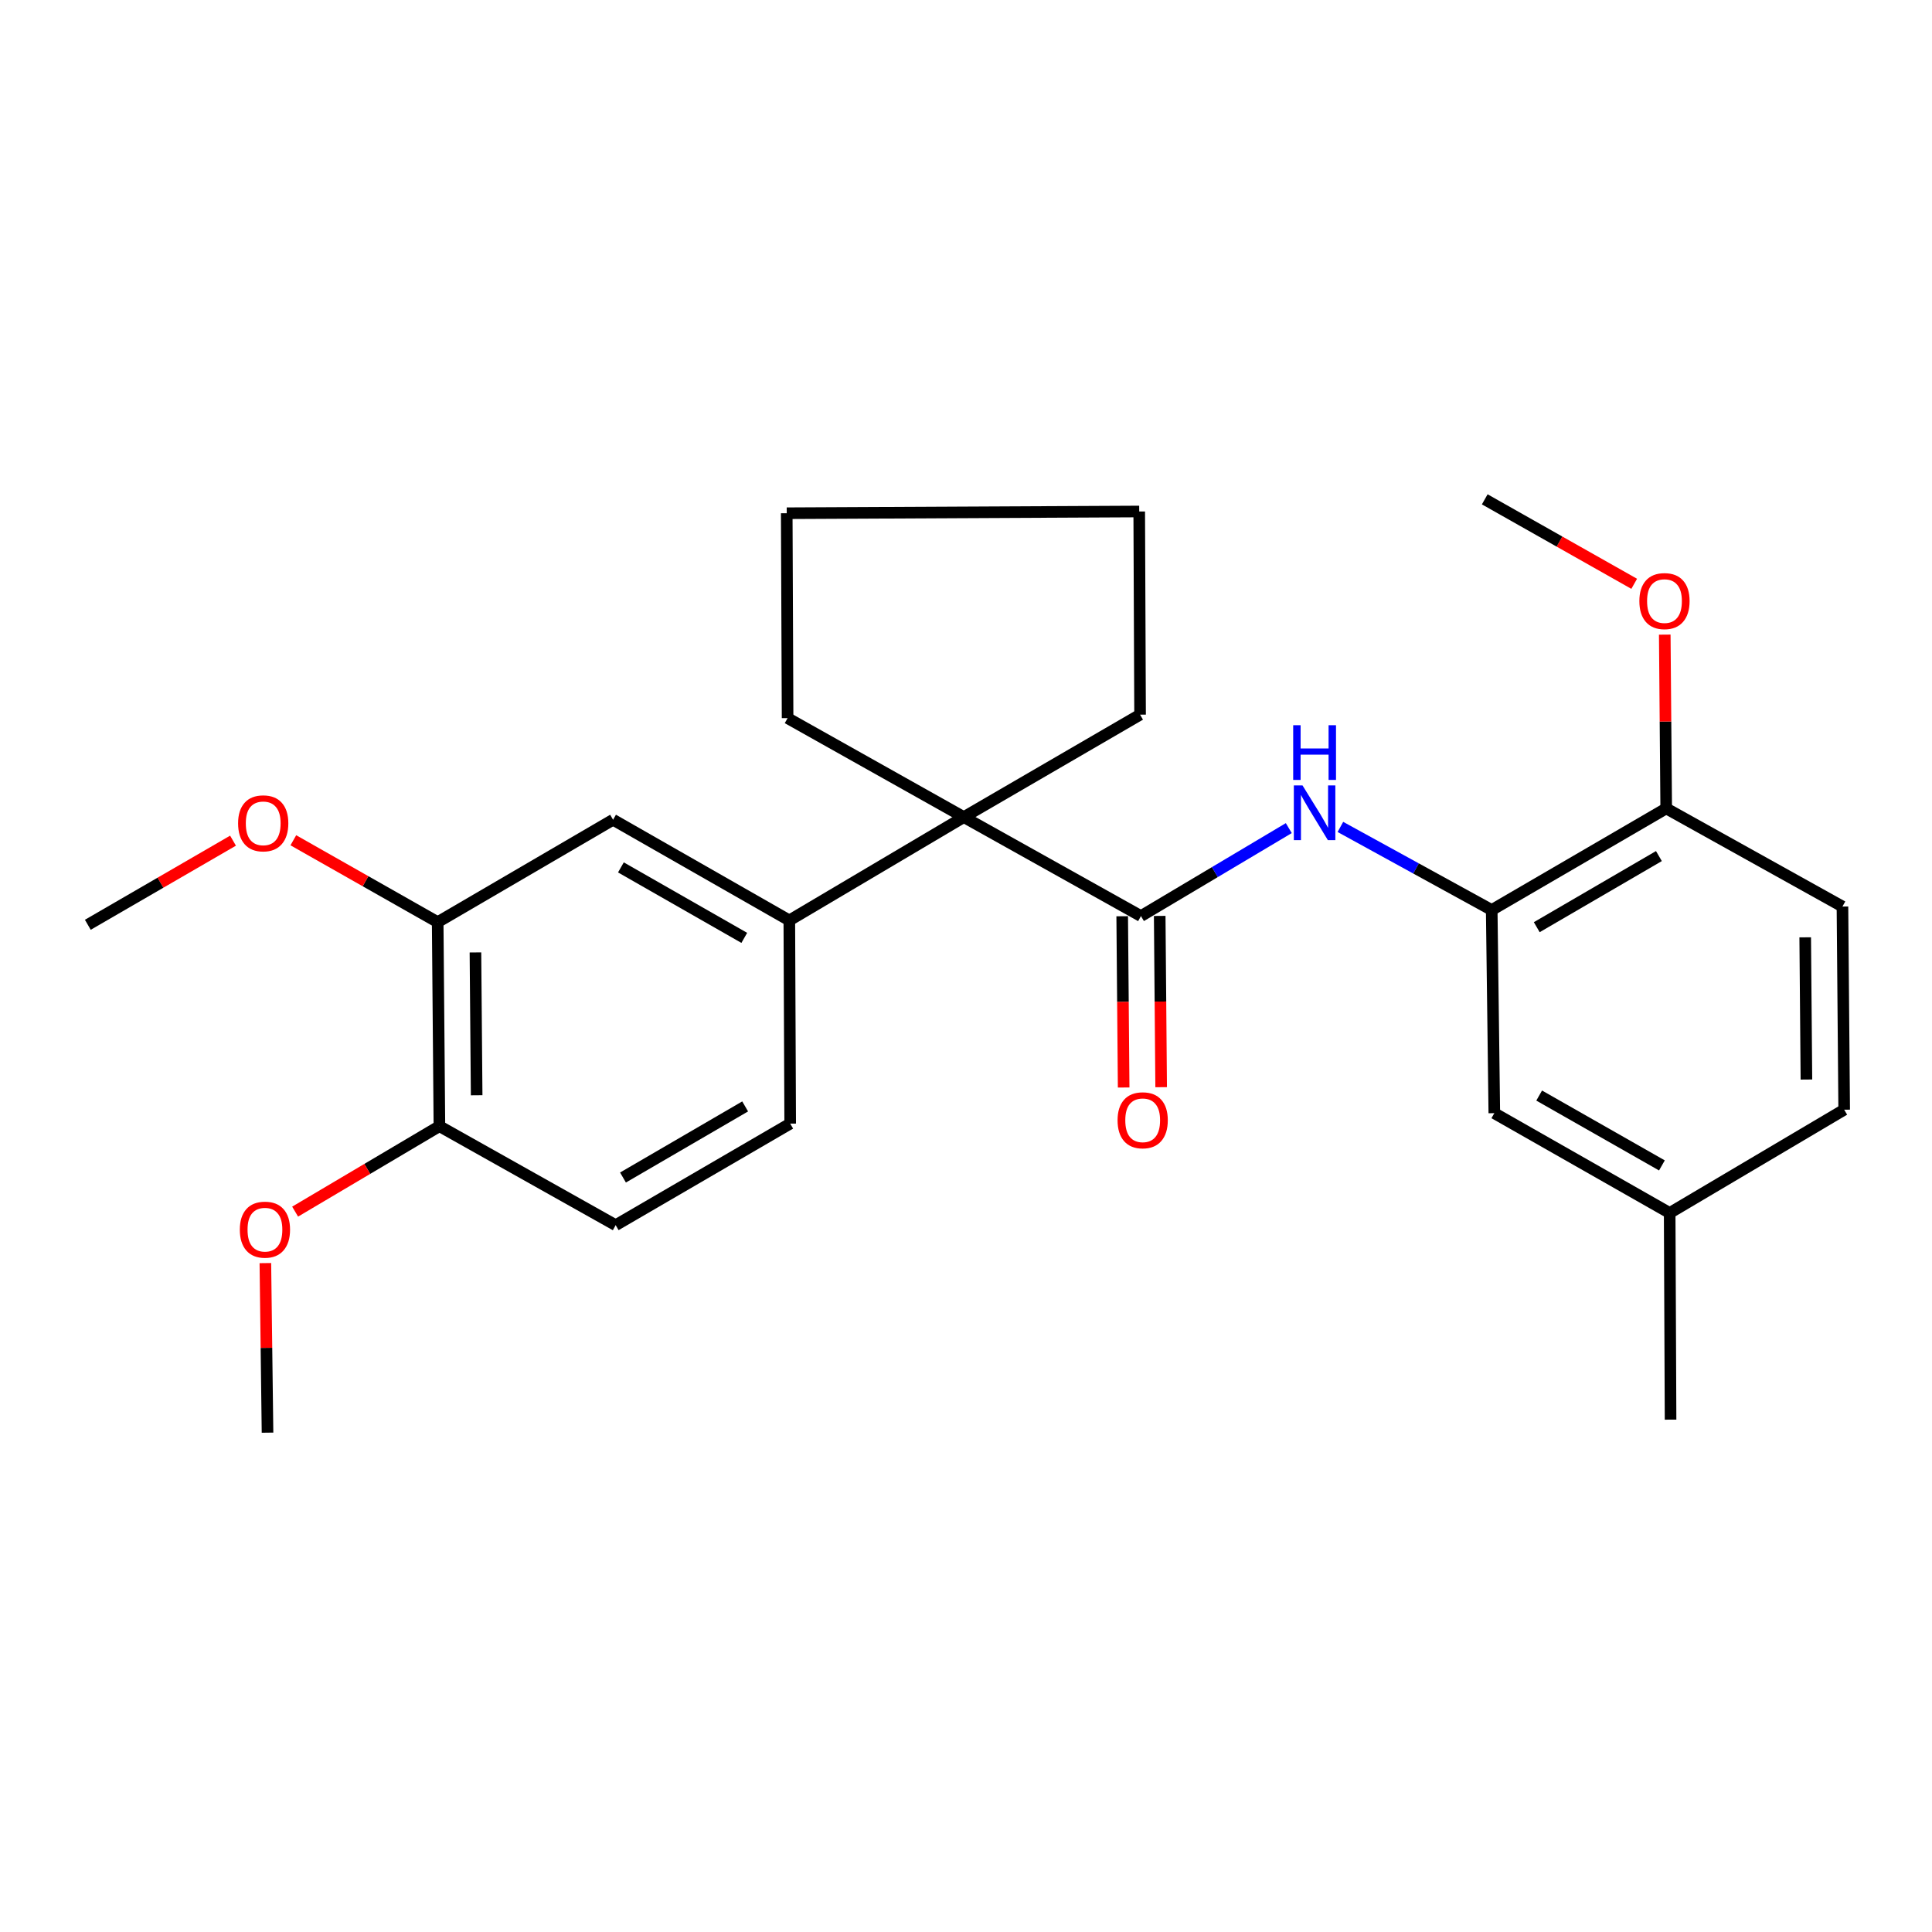 <?xml version='1.0' encoding='iso-8859-1'?>
<svg version='1.1' baseProfile='full'
              xmlns='http://www.w3.org/2000/svg'
                      xmlns:rdkit='http://www.rdkit.org/xml'
                      xmlns:xlink='http://www.w3.org/1999/xlink'
                  xml:space='preserve'
width='1000px' height='1000px' viewBox='0 0 1000 1000'>
<!-- END OF HEADER -->
<rect style='opacity:1.0;fill:#FFFFFF;stroke:none' width='1000' height='1000' x='0' y='0'> </rect>
<path class='bond-0' d='M 590.555,474.161 L 498.878,422.925' style='fill:none;fill-rule:evenodd;stroke:#000000;stroke-width:6px;stroke-linecap:butt;stroke-linejoin:miter;stroke-opacity:1' />
<path class='bond-1' d='M 590.555,474.161 L 628.816,451.395' style='fill:none;fill-rule:evenodd;stroke:#000000;stroke-width:6px;stroke-linecap:butt;stroke-linejoin:miter;stroke-opacity:1' />
<path class='bond-1' d='M 628.816,451.395 L 667.077,428.628' style='fill:none;fill-rule:evenodd;stroke:#0000FF;stroke-width:6px;stroke-linecap:butt;stroke-linejoin:miter;stroke-opacity:1' />
<path class='bond-7' d='M 580.85,474.243 L 581.226,518.568' style='fill:none;fill-rule:evenodd;stroke:#000000;stroke-width:6px;stroke-linecap:butt;stroke-linejoin:miter;stroke-opacity:1' />
<path class='bond-7' d='M 581.226,518.568 L 581.601,562.893' style='fill:none;fill-rule:evenodd;stroke:#FF0000;stroke-width:6px;stroke-linecap:butt;stroke-linejoin:miter;stroke-opacity:1' />
<path class='bond-7' d='M 600.261,474.079 L 600.637,518.404' style='fill:none;fill-rule:evenodd;stroke:#000000;stroke-width:6px;stroke-linecap:butt;stroke-linejoin:miter;stroke-opacity:1' />
<path class='bond-7' d='M 600.637,518.404 L 601.012,562.729' style='fill:none;fill-rule:evenodd;stroke:#FF0000;stroke-width:6px;stroke-linecap:butt;stroke-linejoin:miter;stroke-opacity:1' />
<path class='bond-2' d='M 498.878,422.925 L 408.55,476.404' style='fill:none;fill-rule:evenodd;stroke:#000000;stroke-width:6px;stroke-linecap:butt;stroke-linejoin:miter;stroke-opacity:1' />
<path class='bond-18' d='M 498.878,422.925 L 407.654,371.7' style='fill:none;fill-rule:evenodd;stroke:#000000;stroke-width:6px;stroke-linecap:butt;stroke-linejoin:miter;stroke-opacity:1' />
<path class='bond-19' d='M 498.878,422.925 L 590.102,369.91' style='fill:none;fill-rule:evenodd;stroke:#000000;stroke-width:6px;stroke-linecap:butt;stroke-linejoin:miter;stroke-opacity:1' />
<path class='bond-3' d='M 693.786,428.015 L 732.947,449.519' style='fill:none;fill-rule:evenodd;stroke:#0000FF;stroke-width:6px;stroke-linecap:butt;stroke-linejoin:miter;stroke-opacity:1' />
<path class='bond-3' d='M 732.947,449.519 L 772.108,471.023' style='fill:none;fill-rule:evenodd;stroke:#000000;stroke-width:6px;stroke-linecap:butt;stroke-linejoin:miter;stroke-opacity:1' />
<path class='bond-4' d='M 408.55,476.404 L 317.326,424.295' style='fill:none;fill-rule:evenodd;stroke:#000000;stroke-width:6px;stroke-linecap:butt;stroke-linejoin:miter;stroke-opacity:1' />
<path class='bond-4' d='M 385.238,485.443 L 321.381,448.966' style='fill:none;fill-rule:evenodd;stroke:#000000;stroke-width:6px;stroke-linecap:butt;stroke-linejoin:miter;stroke-opacity:1' />
<path class='bond-10' d='M 408.55,476.404 L 409.002,581.572' style='fill:none;fill-rule:evenodd;stroke:#000000;stroke-width:6px;stroke-linecap:butt;stroke-linejoin:miter;stroke-opacity:1' />
<path class='bond-6' d='M 772.108,471.023 L 862.426,418.439' style='fill:none;fill-rule:evenodd;stroke:#000000;stroke-width:6px;stroke-linecap:butt;stroke-linejoin:miter;stroke-opacity:1' />
<path class='bond-6' d='M 795.423,479.911 L 858.646,443.102' style='fill:none;fill-rule:evenodd;stroke:#000000;stroke-width:6px;stroke-linecap:butt;stroke-linejoin:miter;stroke-opacity:1' />
<path class='bond-9' d='M 772.108,471.023 L 773.456,576.18' style='fill:none;fill-rule:evenodd;stroke:#000000;stroke-width:6px;stroke-linecap:butt;stroke-linejoin:miter;stroke-opacity:1' />
<path class='bond-5' d='M 317.326,424.295 L 226.544,477.299' style='fill:none;fill-rule:evenodd;stroke:#000000;stroke-width:6px;stroke-linecap:butt;stroke-linejoin:miter;stroke-opacity:1' />
<path class='bond-14' d='M 226.544,477.299 L 189.188,456.11' style='fill:none;fill-rule:evenodd;stroke:#000000;stroke-width:6px;stroke-linecap:butt;stroke-linejoin:miter;stroke-opacity:1' />
<path class='bond-14' d='M 189.188,456.11 L 151.832,434.92' style='fill:none;fill-rule:evenodd;stroke:#FF0000;stroke-width:6px;stroke-linecap:butt;stroke-linejoin:miter;stroke-opacity:1' />
<path class='bond-28' d='M 226.544,477.299 L 227.439,582.909' style='fill:none;fill-rule:evenodd;stroke:#000000;stroke-width:6px;stroke-linecap:butt;stroke-linejoin:miter;stroke-opacity:1' />
<path class='bond-28' d='M 246.089,492.976 L 246.715,566.903' style='fill:none;fill-rule:evenodd;stroke:#000000;stroke-width:6px;stroke-linecap:butt;stroke-linejoin:miter;stroke-opacity:1' />
<path class='bond-12' d='M 862.426,418.439 L 953.65,469.222' style='fill:none;fill-rule:evenodd;stroke:#000000;stroke-width:6px;stroke-linecap:butt;stroke-linejoin:miter;stroke-opacity:1' />
<path class='bond-16' d='M 862.426,418.439 L 862.052,373.461' style='fill:none;fill-rule:evenodd;stroke:#000000;stroke-width:6px;stroke-linecap:butt;stroke-linejoin:miter;stroke-opacity:1' />
<path class='bond-16' d='M 862.052,373.461 L 861.677,328.483' style='fill:none;fill-rule:evenodd;stroke:#FF0000;stroke-width:6px;stroke-linecap:butt;stroke-linejoin:miter;stroke-opacity:1' />
<path class='bond-8' d='M 227.439,582.909 L 318.674,634.145' style='fill:none;fill-rule:evenodd;stroke:#000000;stroke-width:6px;stroke-linecap:butt;stroke-linejoin:miter;stroke-opacity:1' />
<path class='bond-17' d='M 227.439,582.909 L 190.097,605.023' style='fill:none;fill-rule:evenodd;stroke:#000000;stroke-width:6px;stroke-linecap:butt;stroke-linejoin:miter;stroke-opacity:1' />
<path class='bond-17' d='M 190.097,605.023 L 152.755,627.136' style='fill:none;fill-rule:evenodd;stroke:#FF0000;stroke-width:6px;stroke-linecap:butt;stroke-linejoin:miter;stroke-opacity:1' />
<path class='bond-13' d='M 773.456,576.18 L 864.217,627.837' style='fill:none;fill-rule:evenodd;stroke:#000000;stroke-width:6px;stroke-linecap:butt;stroke-linejoin:miter;stroke-opacity:1' />
<path class='bond-13' d='M 796.672,567.058 L 860.204,603.218' style='fill:none;fill-rule:evenodd;stroke:#000000;stroke-width:6px;stroke-linecap:butt;stroke-linejoin:miter;stroke-opacity:1' />
<path class='bond-11' d='M 409.002,581.572 L 318.674,634.145' style='fill:none;fill-rule:evenodd;stroke:#000000;stroke-width:6px;stroke-linecap:butt;stroke-linejoin:miter;stroke-opacity:1' />
<path class='bond-11' d='M 385.689,572.681 L 322.458,609.482' style='fill:none;fill-rule:evenodd;stroke:#000000;stroke-width:6px;stroke-linecap:butt;stroke-linejoin:miter;stroke-opacity:1' />
<path class='bond-27' d='M 953.65,469.222 L 954.545,574.379' style='fill:none;fill-rule:evenodd;stroke:#000000;stroke-width:6px;stroke-linecap:butt;stroke-linejoin:miter;stroke-opacity:1' />
<path class='bond-27' d='M 934.374,485.161 L 935,558.771' style='fill:none;fill-rule:evenodd;stroke:#000000;stroke-width:6px;stroke-linecap:butt;stroke-linejoin:miter;stroke-opacity:1' />
<path class='bond-15' d='M 864.217,627.837 L 954.545,574.379' style='fill:none;fill-rule:evenodd;stroke:#000000;stroke-width:6px;stroke-linecap:butt;stroke-linejoin:miter;stroke-opacity:1' />
<path class='bond-20' d='M 864.217,627.837 L 864.68,734.806' style='fill:none;fill-rule:evenodd;stroke:#000000;stroke-width:6px;stroke-linecap:butt;stroke-linejoin:miter;stroke-opacity:1' />
<path class='bond-21' d='M 120.613,435.125 L 83.034,456.897' style='fill:none;fill-rule:evenodd;stroke:#FF0000;stroke-width:6px;stroke-linecap:butt;stroke-linejoin:miter;stroke-opacity:1' />
<path class='bond-21' d='M 83.034,456.897 L 45.455,478.669' style='fill:none;fill-rule:evenodd;stroke:#000000;stroke-width:6px;stroke-linecap:butt;stroke-linejoin:miter;stroke-opacity:1' />
<path class='bond-22' d='M 845.86,302.18 L 807.183,280.317' style='fill:none;fill-rule:evenodd;stroke:#FF0000;stroke-width:6px;stroke-linecap:butt;stroke-linejoin:miter;stroke-opacity:1' />
<path class='bond-22' d='M 807.183,280.317 L 768.506,258.454' style='fill:none;fill-rule:evenodd;stroke:#000000;stroke-width:6px;stroke-linecap:butt;stroke-linejoin:miter;stroke-opacity:1' />
<path class='bond-23' d='M 137.353,653.778 L 137.911,697.662' style='fill:none;fill-rule:evenodd;stroke:#FF0000;stroke-width:6px;stroke-linecap:butt;stroke-linejoin:miter;stroke-opacity:1' />
<path class='bond-23' d='M 137.911,697.662 L 138.469,741.546' style='fill:none;fill-rule:evenodd;stroke:#000000;stroke-width:6px;stroke-linecap:butt;stroke-linejoin:miter;stroke-opacity:1' />
<path class='bond-25' d='M 407.654,371.7 L 407.212,265.647' style='fill:none;fill-rule:evenodd;stroke:#000000;stroke-width:6px;stroke-linecap:butt;stroke-linejoin:miter;stroke-opacity:1' />
<path class='bond-24' d='M 590.102,369.91 L 589.66,264.752' style='fill:none;fill-rule:evenodd;stroke:#000000;stroke-width:6px;stroke-linecap:butt;stroke-linejoin:miter;stroke-opacity:1' />
<path class='bond-26' d='M 589.66,264.752 L 407.212,265.647' style='fill:none;fill-rule:evenodd;stroke:#000000;stroke-width:6px;stroke-linecap:butt;stroke-linejoin:miter;stroke-opacity:1' />
<path  class='atom-2' d='M 674.171 406.522
L 683.451 421.522
Q 684.371 423.002, 685.851 425.682
Q 687.331 428.362, 687.411 428.522
L 687.411 406.522
L 691.171 406.522
L 691.171 434.842
L 687.291 434.842
L 677.331 418.442
Q 676.171 416.522, 674.931 414.322
Q 673.731 412.122, 673.371 411.442
L 673.371 434.842
L 669.691 434.842
L 669.691 406.522
L 674.171 406.522
' fill='#0000FF'/>
<path  class='atom-2' d='M 669.351 375.37
L 673.191 375.37
L 673.191 387.41
L 687.671 387.41
L 687.671 375.37
L 691.511 375.37
L 691.511 403.69
L 687.671 403.69
L 687.671 390.61
L 673.191 390.61
L 673.191 403.69
L 669.351 403.69
L 669.351 375.37
' fill='#0000FF'/>
<path  class='atom-8' d='M 578.45 579.851
Q 578.45 573.051, 581.81 569.251
Q 585.17 565.451, 591.45 565.451
Q 597.73 565.451, 601.09 569.251
Q 604.45 573.051, 604.45 579.851
Q 604.45 586.731, 601.05 590.651
Q 597.65 594.531, 591.45 594.531
Q 585.21 594.531, 581.81 590.651
Q 578.45 586.771, 578.45 579.851
M 591.45 591.331
Q 595.77 591.331, 598.09 588.451
Q 600.45 585.531, 600.45 579.851
Q 600.45 574.291, 598.09 571.491
Q 595.77 568.651, 591.45 568.651
Q 587.13 568.651, 584.77 571.451
Q 582.45 574.251, 582.45 579.851
Q 582.45 585.571, 584.77 588.451
Q 587.13 591.331, 591.45 591.331
' fill='#FF0000'/>
<path  class='atom-15' d='M 123.236 426.154
Q 123.236 419.354, 126.596 415.554
Q 129.956 411.754, 136.236 411.754
Q 142.516 411.754, 145.876 415.554
Q 149.236 419.354, 149.236 426.154
Q 149.236 433.034, 145.836 436.954
Q 142.436 440.834, 136.236 440.834
Q 129.996 440.834, 126.596 436.954
Q 123.236 433.074, 123.236 426.154
M 136.236 437.634
Q 140.556 437.634, 142.876 434.754
Q 145.236 431.834, 145.236 426.154
Q 145.236 420.594, 142.876 417.794
Q 140.556 414.954, 136.236 414.954
Q 131.916 414.954, 129.556 417.754
Q 127.236 420.554, 127.236 426.154
Q 127.236 431.874, 129.556 434.754
Q 131.916 437.634, 136.236 437.634
' fill='#FF0000'/>
<path  class='atom-17' d='M 848.531 311.118
Q 848.531 304.318, 851.891 300.518
Q 855.251 296.718, 861.531 296.718
Q 867.811 296.718, 871.171 300.518
Q 874.531 304.318, 874.531 311.118
Q 874.531 317.998, 871.131 321.918
Q 867.731 325.798, 861.531 325.798
Q 855.291 325.798, 851.891 321.918
Q 848.531 318.038, 848.531 311.118
M 861.531 322.598
Q 865.851 322.598, 868.171 319.718
Q 870.531 316.798, 870.531 311.118
Q 870.531 305.558, 868.171 302.758
Q 865.851 299.918, 861.531 299.918
Q 857.211 299.918, 854.851 302.718
Q 852.531 305.518, 852.531 311.118
Q 852.531 316.838, 854.851 319.718
Q 857.211 322.598, 861.531 322.598
' fill='#FF0000'/>
<path  class='atom-18' d='M 124.131 636.468
Q 124.131 629.668, 127.491 625.868
Q 130.851 622.068, 137.131 622.068
Q 143.411 622.068, 146.771 625.868
Q 150.131 629.668, 150.131 636.468
Q 150.131 643.348, 146.731 647.268
Q 143.331 651.148, 137.131 651.148
Q 130.891 651.148, 127.491 647.268
Q 124.131 643.388, 124.131 636.468
M 137.131 647.948
Q 141.451 647.948, 143.771 645.068
Q 146.131 642.148, 146.131 636.468
Q 146.131 630.908, 143.771 628.108
Q 141.451 625.268, 137.131 625.268
Q 132.811 625.268, 130.451 628.068
Q 128.131 630.868, 128.131 636.468
Q 128.131 642.188, 130.451 645.068
Q 132.811 647.948, 137.131 647.948
' fill='#FF0000'/>
</svg>
